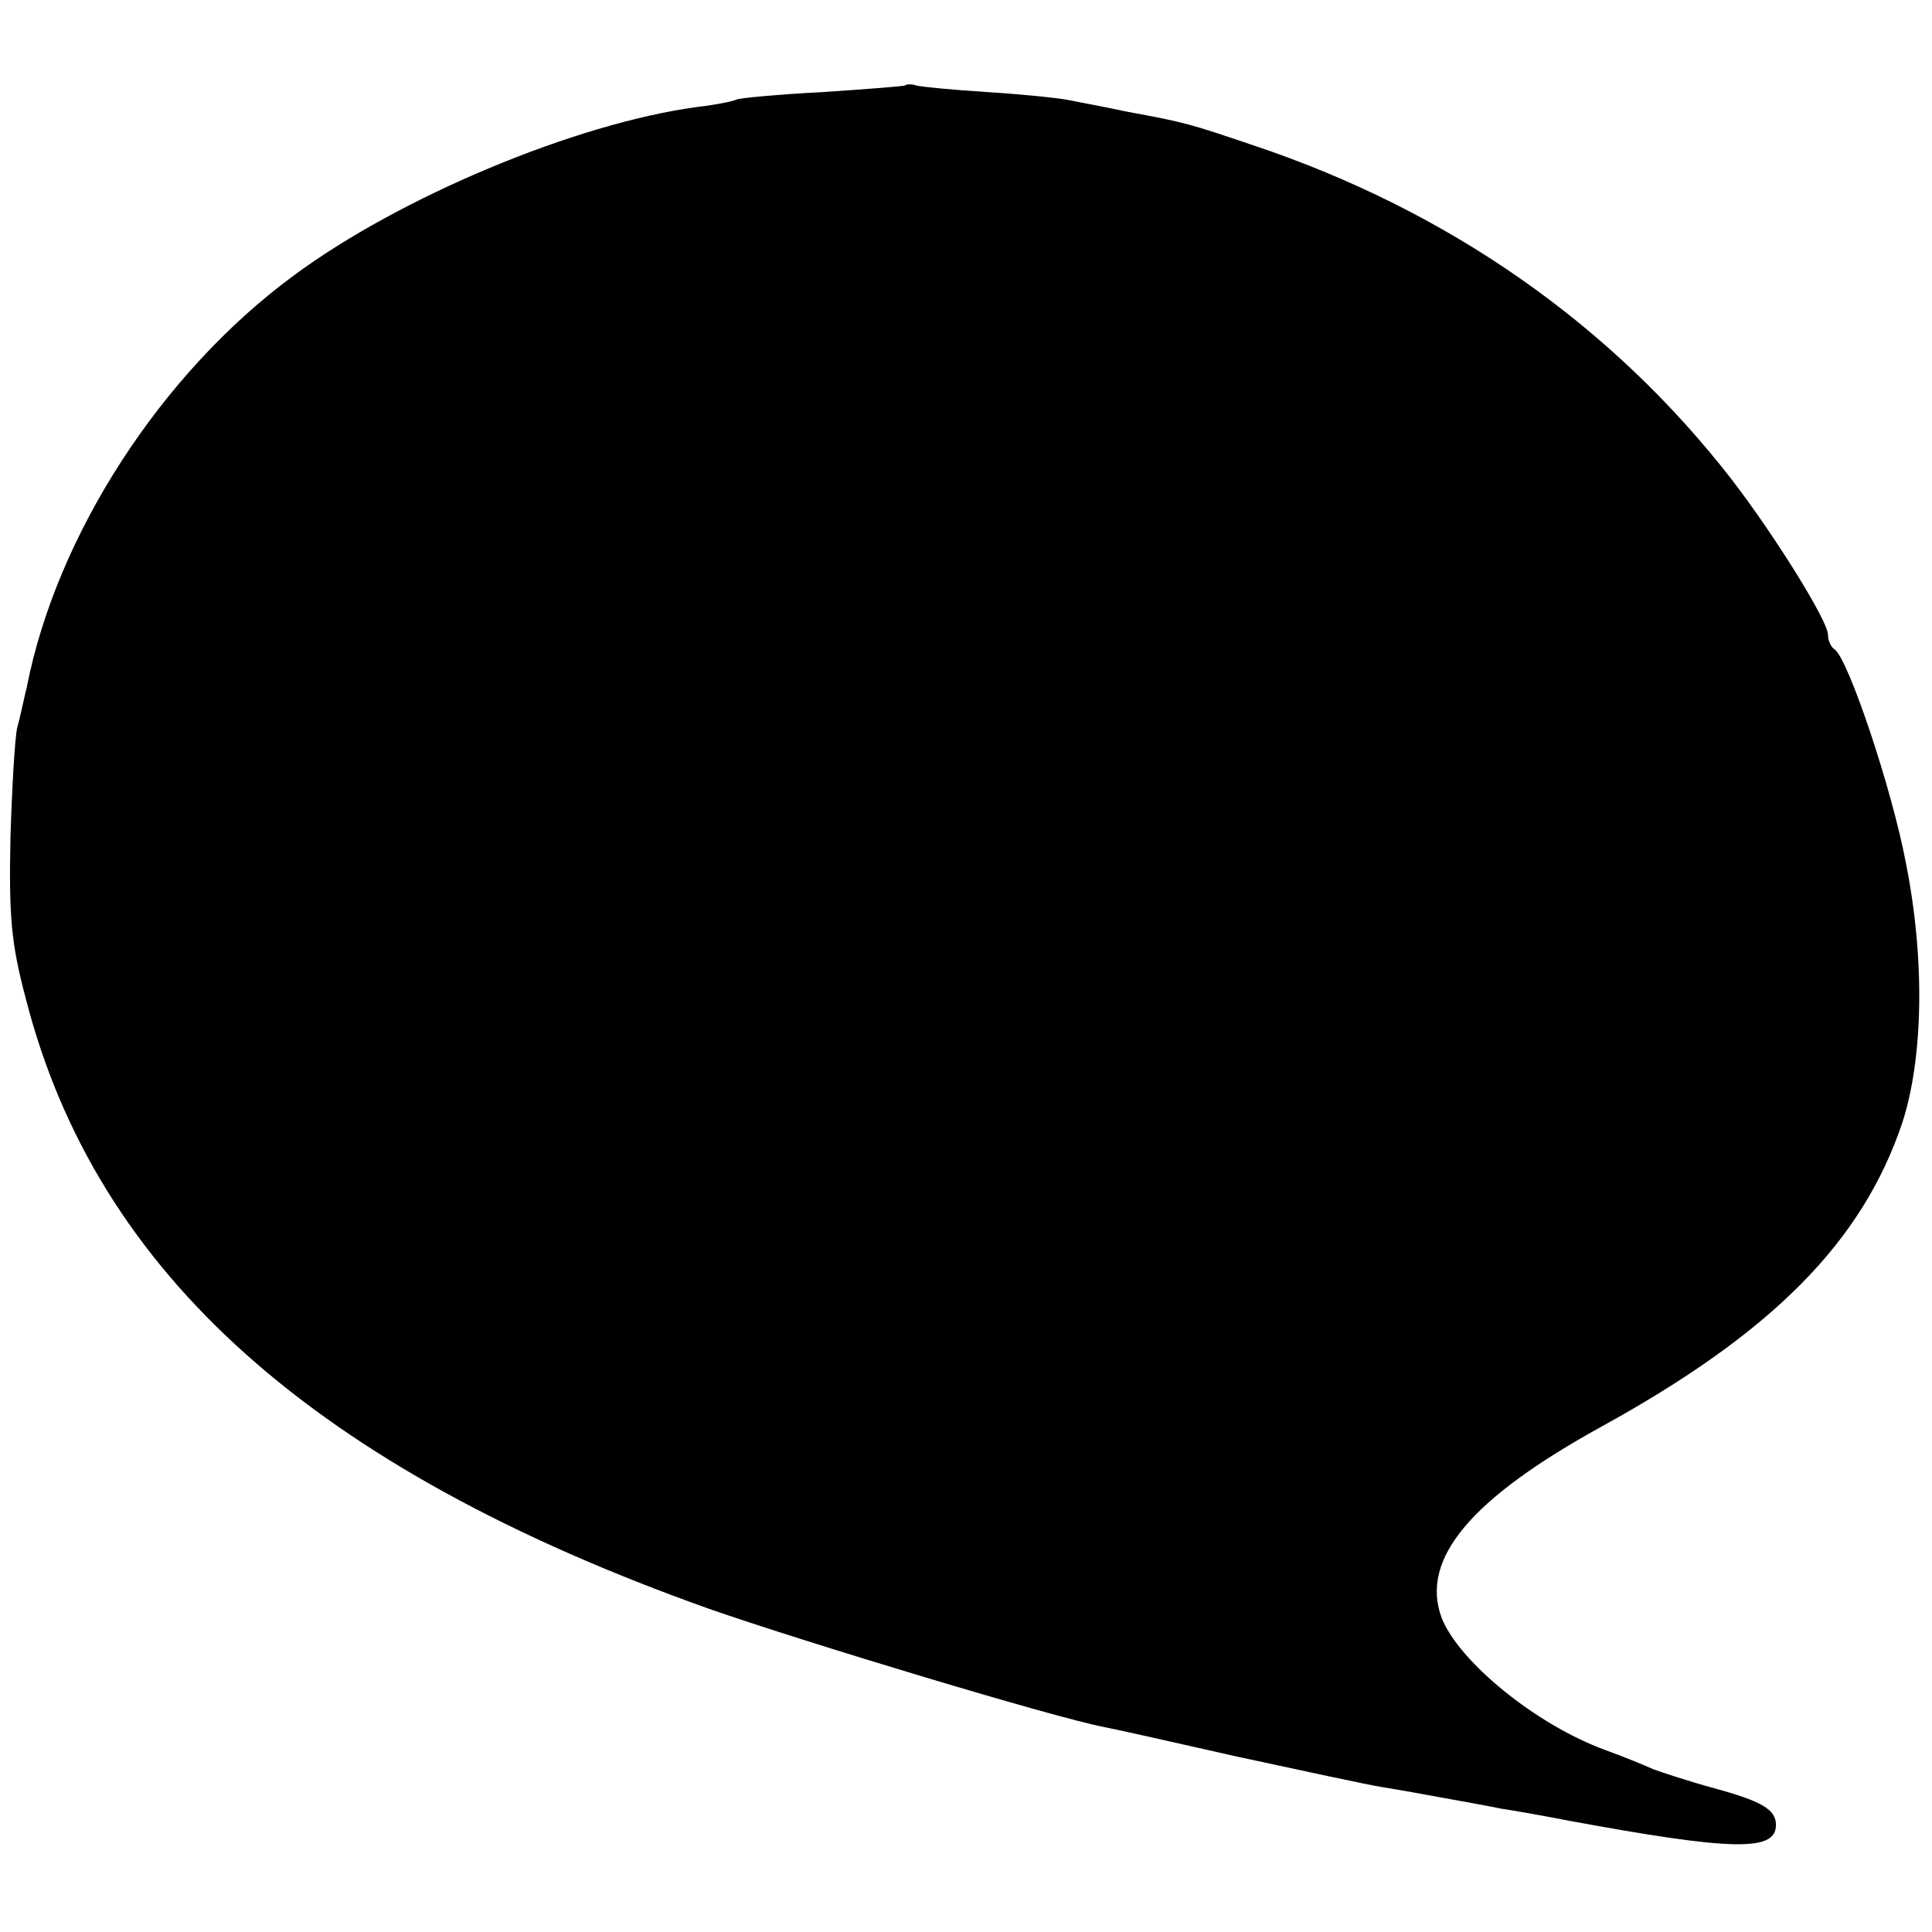 <?xml version="1.0" standalone="no"?>
<!DOCTYPE svg PUBLIC "-//W3C//DTD SVG 20010904//EN"
 "http://www.w3.org/TR/2001/REC-SVG-20010904/DTD/svg10.dtd">
<svg version="1.0" xmlns="http://www.w3.org/2000/svg"
 width="260pt" height="260pt" viewBox="0 0 260 260"
 preserveAspectRatio="xMidYMid meet">
<g transform="translate(0,260) scale(0.1,-0.1)"
fill="#000000" stroke="none">
<path d="M1218 2485 c-1 -1 -52 -5 -112 -9 -59 -3 -111 -8 -115 -10 -3 -2 -27
-7 -53 -10 -163 -22 -400 -121 -543 -227 -178 -131 -319 -349 -359 -554 -4
-16 -9 -41 -13 -55 -3 -14 -7 -81 -9 -150 -2 -104 1 -140 21 -215 95 -369 388
-631 919 -820 135 -47 464 -146 531 -159 11 -2 92 -20 180 -40 88 -19 176 -38
195 -41 19 -3 58 -10 85 -15 28 -5 61 -11 75 -14 14 -2 54 -9 90 -16 222 -41
280 -42 280 -6 0 21 -19 32 -85 50 -33 9 -69 21 -80 25 -11 5 -40 17 -65 26
-93 34 -197 119 -220 178 -29 79 39 160 215 257 229 126 351 248 405 409 28
86 31 218 5 349 -19 101 -78 276 -96 288 -5 3 -9 12 -9 20 0 18 -70 131 -129
208 -162 209 -382 363 -646 451 -83 28 -88 30 -170 45 -27 6 -61 12 -75 15
-14 3 -63 8 -110 11 -47 3 -90 7 -97 9 -6 2 -13 2 -15 0z"/>
</g>
</svg>

